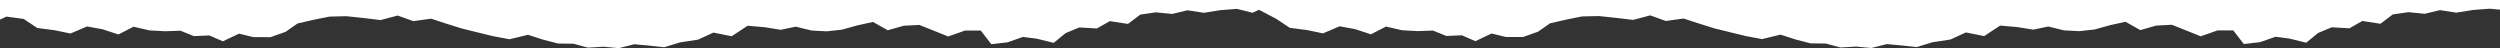 <svg width="1920" height="37" viewBox="0 0 1920 37" fill="none" xmlns="http://www.w3.org/2000/svg">
<rect x="0" y="0" width="1920" height="37" fill="#333333" stroke="none"/>
<g clip-path="url(#clip0_95_62)">
<path d="M1920 0H0V15.051L4.955 12.744L18.145 14.536L28.639 21.494L42.048 23.233L54.072 25.742L66.898 20.322L78.703 22.464L90.946 26.458L102.533 20.523L114.776 23.338L126.654 24.002L138.605 23.592L148.881 27.735L160.759 27.227L171.18 31.729L183.569 25.846L194.573 28.504L207.69 28.556L219.277 24.465L228.531 18.015L240.556 15.252L253.017 12.744L265.989 12.438L279.033 13.819L292.296 15.409L305.413 11.923L317.437 16.223L331.065 14.334L342.943 18.224L354.749 21.904L366.773 24.876L378.943 27.84L391.331 30.146L405.469 26.712L417.274 30.505L428.57 33.416L440.375 33.573L451.598 36.589L463.622 35.873L475.208 37L487.087 33.984L498.455 35.007L510.115 36.283L522.285 32.55L536.058 30.453L547.864 25.025L561.928 27.84L574.171 19.754L587.434 20.934L599.604 22.875L611.191 20.471L623.215 23.442L634.947 24.055L646.607 22.778L658.413 19.5L670.437 16.843L681.805 23.233L694.048 19.754L706.072 19.142L728.226 27.996L741.197 23.442H753.221L761.31 33.932L773.771 32.498L785.65 28.355L796.29 29.736L809.261 32.909L818.37 25.436L828.864 21.083L842.418 21.852L852.329 16.223L866.248 18.373L875.722 11.213L887.673 9.467L900.28 10.698L911.94 7.884L924.474 9.825L937.373 7.779L949.98 6.809L961.931 9.81L966.887 7.51L980.077 14.416L990.57 21.374L1003.98 23.114L1016 25.622L1028.83 20.202L1040.63 22.345L1052.88 26.339L1064.46 20.404L1076.71 23.218L1088.59 23.883L1100.54 23.472L1110.81 27.616L1122.69 27.108L1133.11 31.61L1145.5 25.727L1156.5 28.385L1169.62 28.437L1181.21 24.346L1190.46 17.895L1202.49 15.133L1214.95 12.624L1227.92 12.318L1240.96 13.7L1254.23 15.29L1267.34 11.803L1279.37 16.104L1293 14.215L1304.87 18.097L1316.68 21.785L1328.7 24.756L1340.87 27.72L1353.26 30.027L1367.4 26.593L1379.21 30.385L1390.5 33.297L1402.31 33.454L1413.53 36.47L1425.55 35.753L1437.14 36.881L1449.02 33.864L1460.39 34.887L1472.05 36.164L1484.22 32.431L1497.99 30.333L1509.79 24.906L1523.86 27.72L1536.1 19.635L1549.37 20.814L1561.54 22.755L1573.12 20.352L1585.15 23.323L1596.88 23.935L1608.54 22.658L1620.34 19.381L1632.37 16.716L1643.74 23.114L1655.98 19.635L1668 19.023L1690.16 27.877L1703.13 23.323H1715.15L1723.24 33.812L1735.7 32.379L1747.58 28.235L1758.22 29.616L1771.19 32.789L1780.3 25.316L1790.79 20.964L1804.35 21.733L1814.26 16.104L1828.18 18.254L1837.65 11.087L1849.6 9.347L1862.21 10.579L1873.87 7.764L1886.41 9.705L1899.3 7.66L1911.91 6.689L1920 7.406V0Z" fill="white"/>
</g>
<defs>
<clipPath id="clip0_95_62">
<rect width="1920" height="37" fill="white"/>
</clipPath>
</defs>
</svg>
